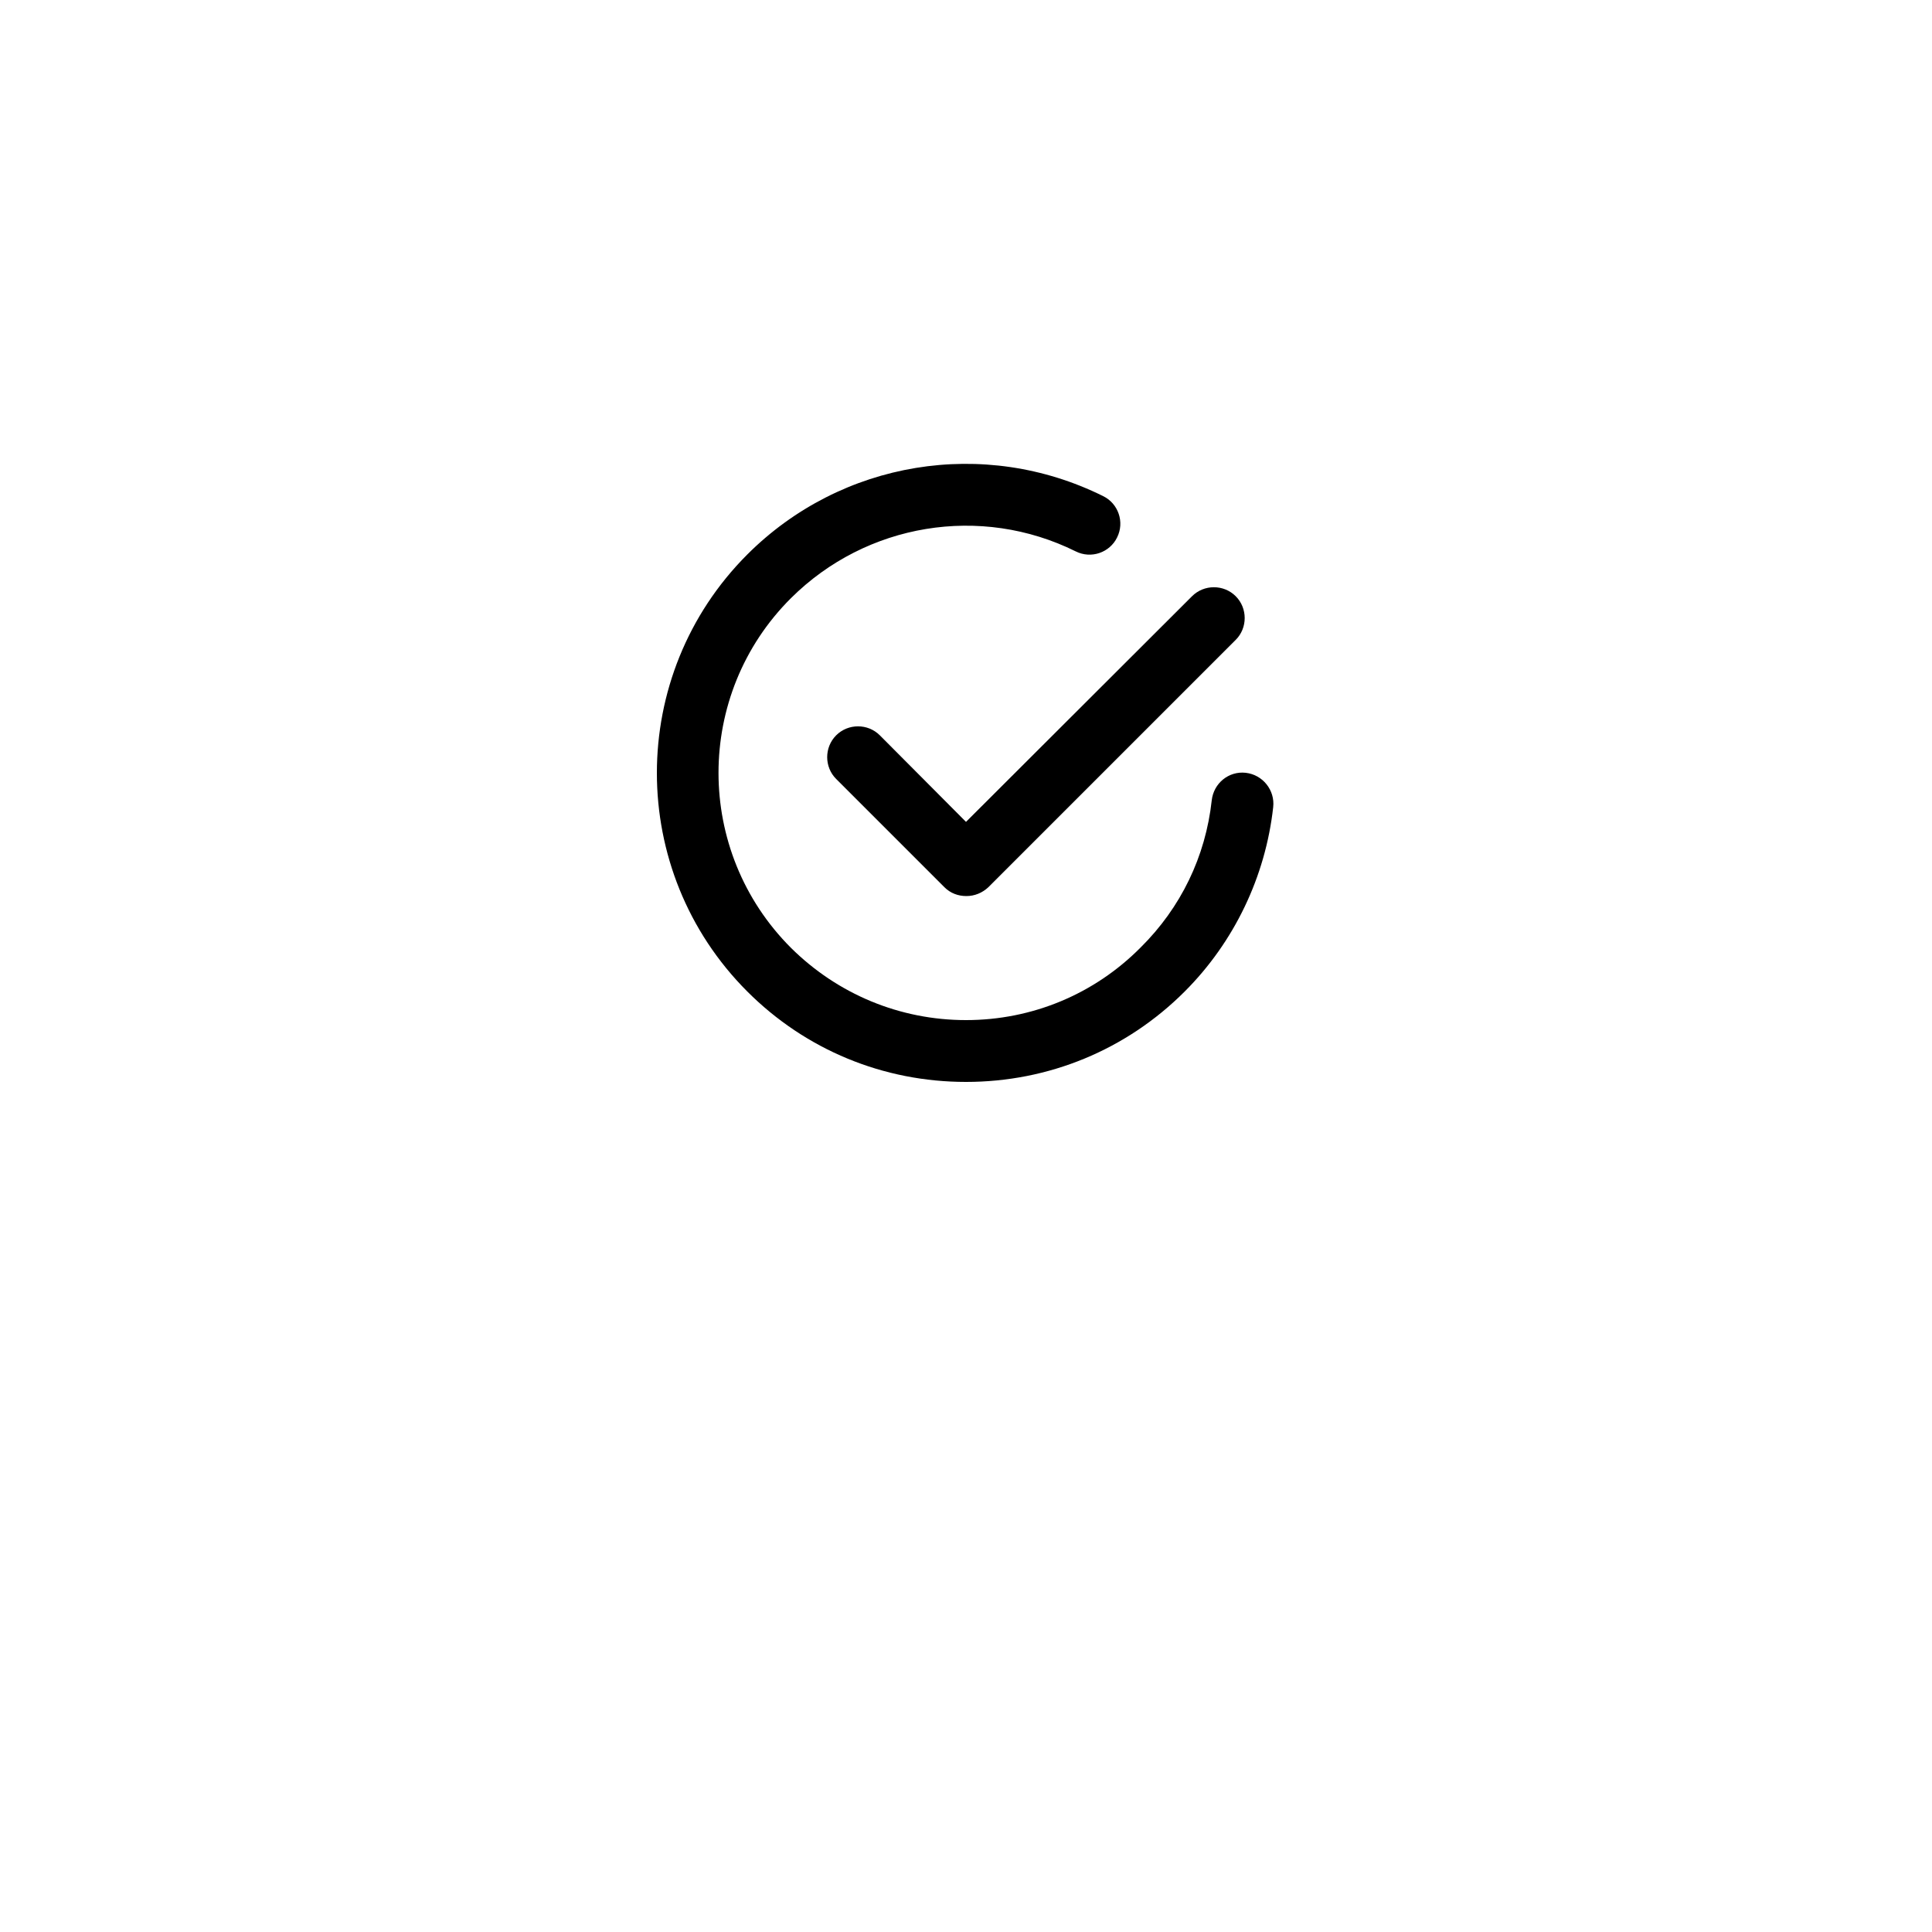 <?xml version="1.0" encoding="utf-8"?>
<!-- Generator: Adobe Illustrator 18.1.1, SVG Export Plug-In . SVG Version: 6.00 Build 0)  -->
<!DOCTYPE svg PUBLIC "-//W3C//DTD SVG 1.1//EN" "http://www.w3.org/Graphics/SVG/1.1/DTD/svg11.dtd">
<svg version="1.1" id="Layer_1" xmlns="http://www.w3.org/2000/svg" xmlns:xlink="http://www.w3.org/1999/xlink" x="0px" y="0px"
	 viewBox="0 0 500 500" enable-background="new 0 0 500 500" xml:space="preserve">
<g>
	<path d="M322.4,200c-4.4-0.5-8.3,2.7-8.8,7.1c-1.6,14.6-8,27.8-18.4,38.1C283.2,257.3,267.1,264,250,264s-33.2-6.7-45.3-18.7
		c-25-25-25-65.6,0-90.5c19.5-19.4,49.1-24.3,73.7-12.1c4,2,8.8,0.3,10.7-3.6c2-4,0.3-8.8-3.6-10.7c-30.8-15.3-67.8-9.2-92.1,15.1
		c-31.2,31.2-31.2,81.9,0,113.1c15.1,15.1,35.2,23.4,56.6,23.4s41.5-8.3,56.6-23.4c12.8-12.8,20.9-29.7,22.9-47.7
		C330,204.5,326.8,200.5,322.4,200z"/>
	<path d="M227.7,190.3c-3.1-3.1-8.2-3.1-11.3,0c-3.1,3.1-3.1,8.2,0,11.3l28,28c1.6,1.6,3.6,2.3,5.7,2.3s4.1-0.8,5.7-2.3l64-64
		c3.1-3.1,3.1-8.2,0-11.3s-8.2-3.1-11.3,0L250,212.7L227.7,190.3z"/>
</g>
</svg>
